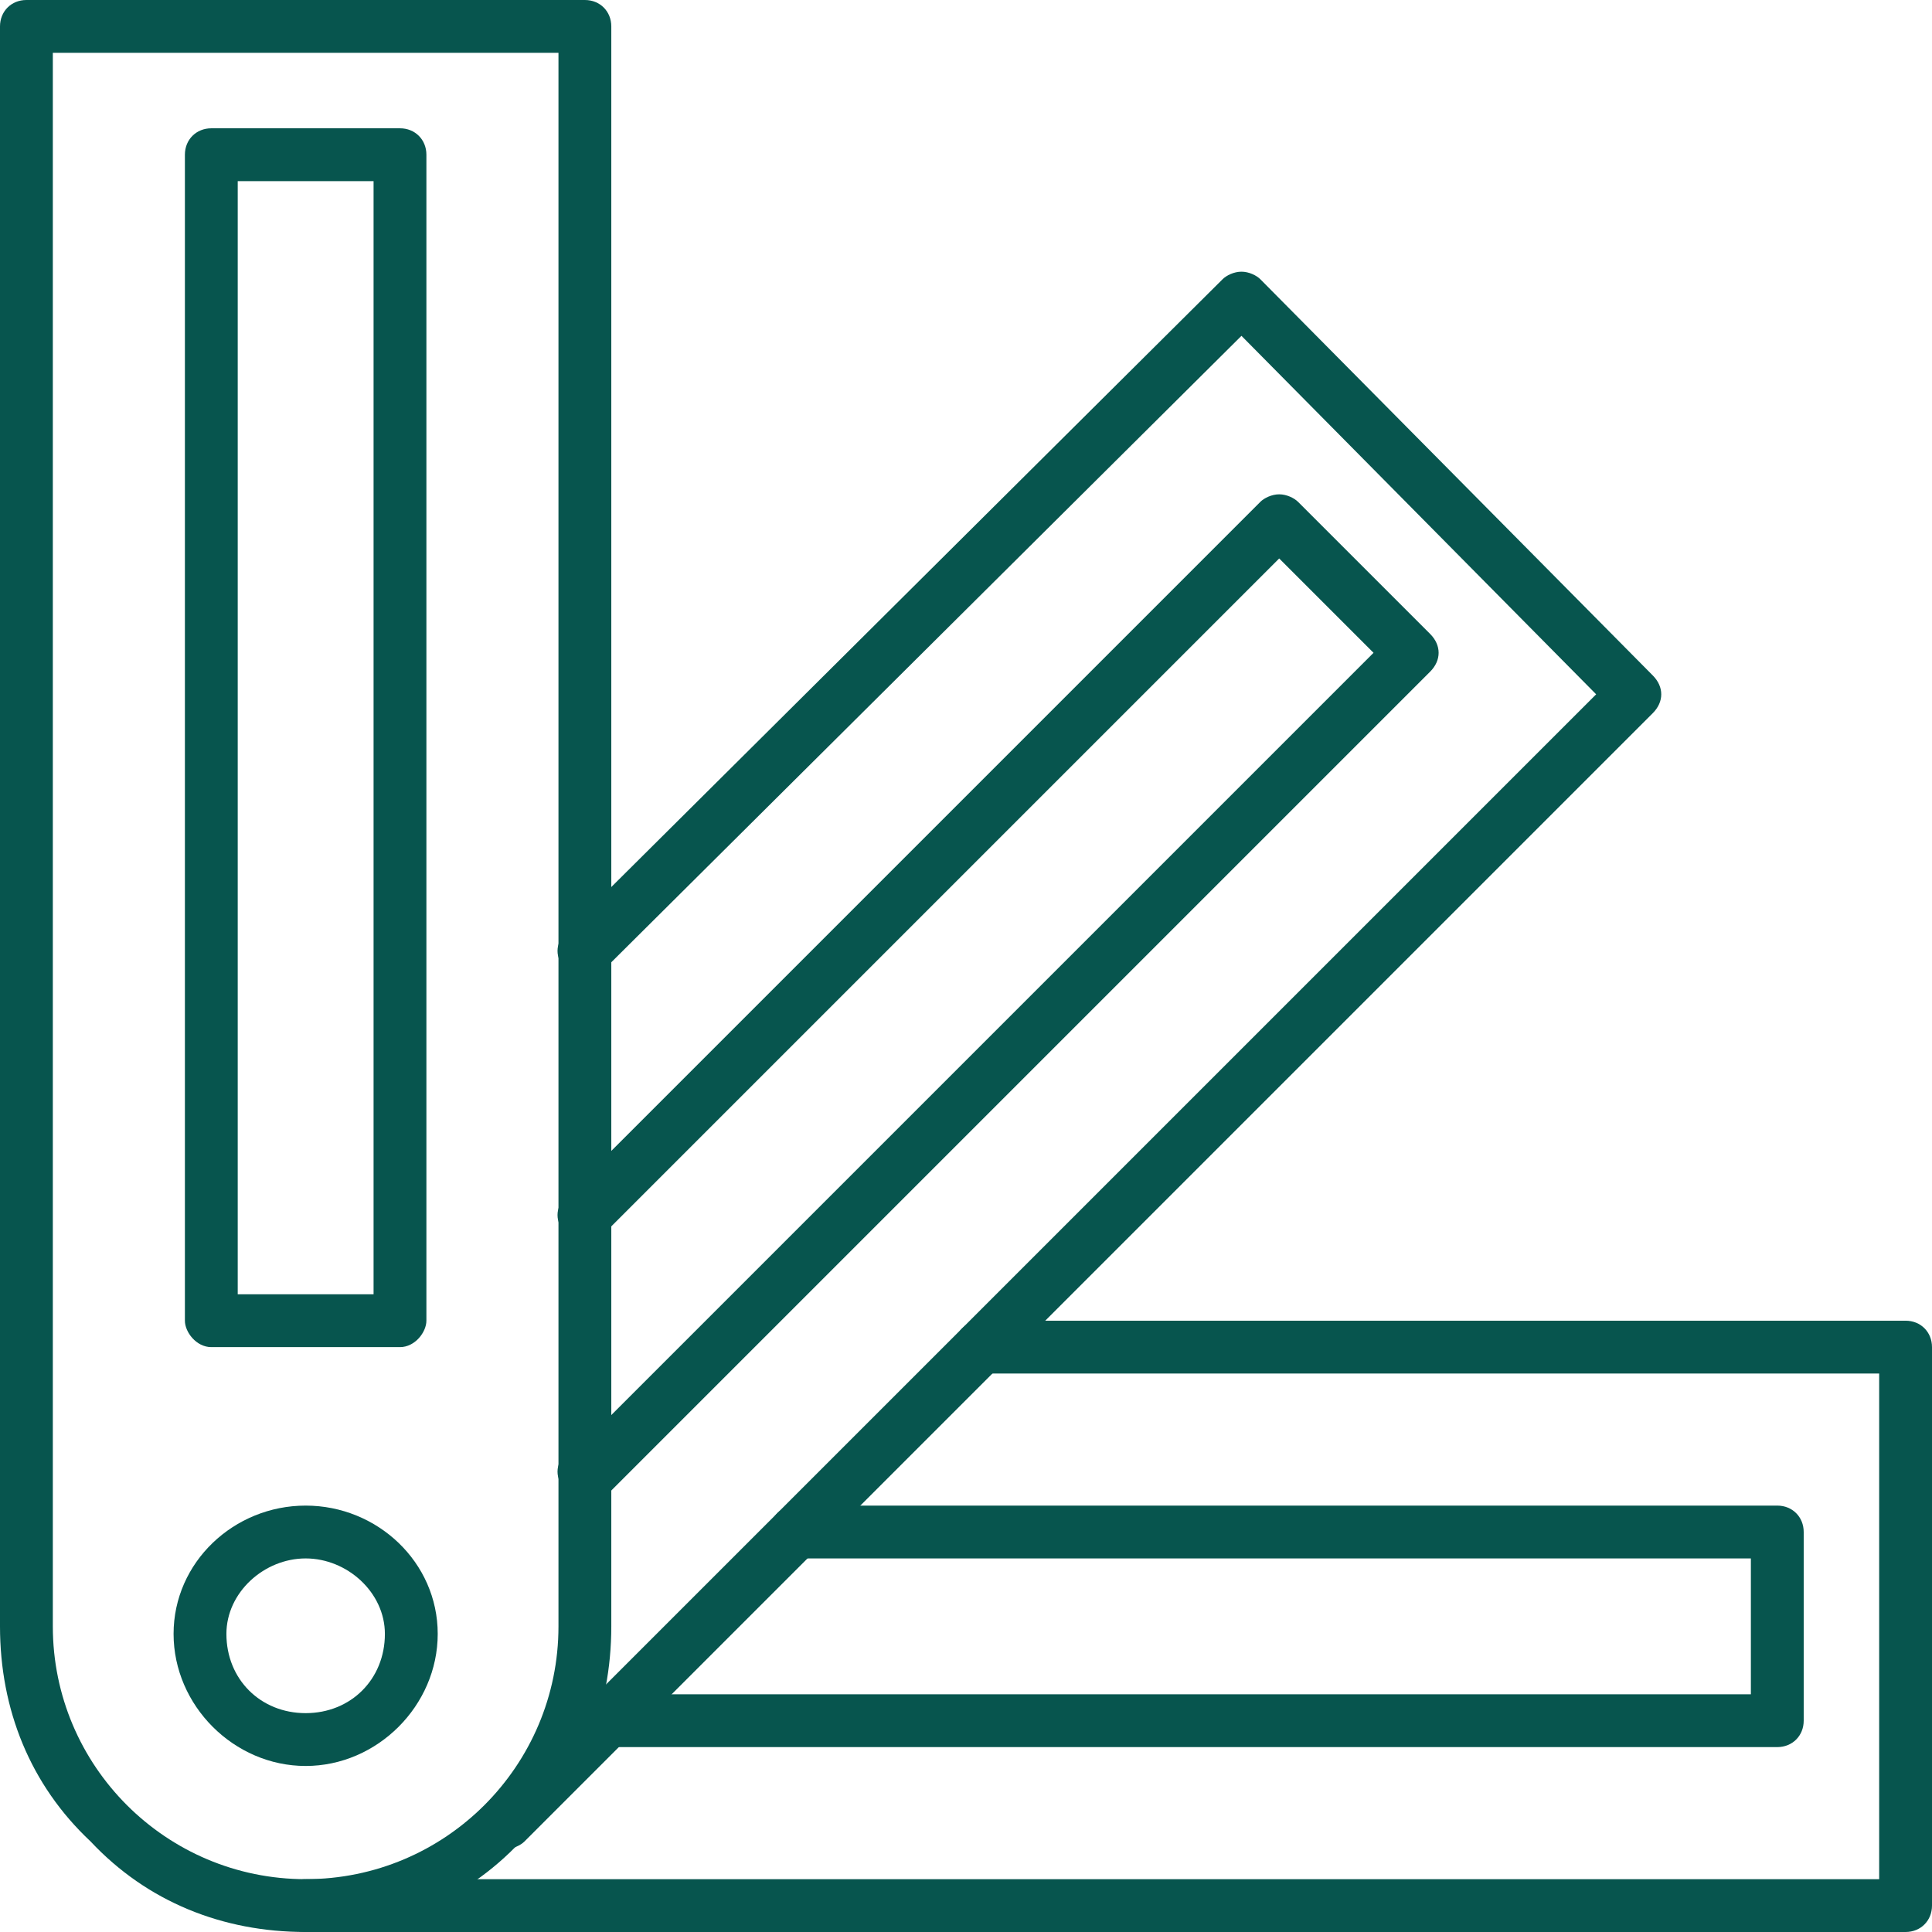 <svg xmlns="http://www.w3.org/2000/svg" xmlns:xlink="http://www.w3.org/1999/xlink" xmlns:svgjs="http://svgjs.dev/svgjs" clip-rule="evenodd" fill-rule="evenodd" height="300" image-rendering="optimizeQuality" shape-rendering="geometricPrecision" text-rendering="geometricPrecision" viewBox="0 0 512 512" width="300"><g width="100%" height="100%" transform="matrix(1,0,0,1,0,0)"><g id="Layer_x0020_1"><g id="_558373648"><g><path d="m81 512c-22 0-42-8-57-24-16-15-24-35-24-57v-424c0-4 3-7 7-7h148c4 0 7 3 7 7v424c0 22-8 42-24 57-15 16-35 24-57 24zm-67-498v417c0 37 30 67 67 67s67-30 67-67v-417z" fill="#07554e" fill-opacity="1" data-original-color="#000000ff" stroke="none" stroke-opacity="1"></path></g><g><path d="m106 357h-50c-4 0-7-4-7-7v-309c0-4 3-7 7-7h50c4 0 7 3 7 7v309c0 3-3 7-7 7zm-43-14h36v-295h-36z" fill="#07554e" fill-opacity="1" data-original-color="#000000ff" stroke="none" stroke-opacity="1"></path></g><g><path d="m134 490c-2 0-4-1-5-2-3-3-3-7 0-10l294-294-94-95-169 168c-3 3-7 3-10 0s-3-7 0-10l174-173c1-1 3-2 5-2 2 0 4 1 5 2l104 105c3 3 3 7 0 10l-299 299c-1 1-3 2-5 2z" fill="#07554e" fill-opacity="1" data-original-color="#000000ff" stroke="none" stroke-opacity="1"></path></g><g><path d="m156 398c-2 0-4-1-5-2l-1-1c-3-3-3-7 0-10 1-1 3-2 4-2l210-210-25-25-179 179c-3 3-7 3-10 0s-3-7 0-10l184-184c1-1 3-2 5-2s4 1 5 2l35 35c3 3 3 7 0 10l-218 218c-1 1-3 2-5 2z" fill="#07554e" fill-opacity="1" data-original-color="#000000ff" stroke="none" stroke-opacity="1"></path></g><g><path d="m505 512h-424c-4 0-7-3-7-7s3-7 7-7h417v-134h-238c-4 0-7-3-7-7s3-7 7-7h245c4 0 7 3 7 7v148c0 4-3 7-7 7z" fill="#07554e" fill-opacity="1" data-original-color="#000000ff" stroke="none" stroke-opacity="1"></path></g><g><path d="m471 463h-310c-4 0-7-3-7-7s3-7 7-7h303v-36h-253c-4 0-7-3-7-7s3-7 7-7h260c4 0 7 3 7 7v50c0 4-3 7-7 7z" fill="#07554e" fill-opacity="1" data-original-color="#000000ff" stroke="none" stroke-opacity="1"></path></g><g><path d="m81 468c-19 0-35-16-35-35s16-34 35-34 35 15 35 34-16 35-35 35zm0-55c-11 0-21 9-21 20 0 12 9 21 21 21s21-9 21-21c0-11-10-20-21-20z" fill="#07554e" fill-opacity="1" data-original-color="#000000ff" stroke="none" stroke-opacity="1"></path></g></g></g></g></svg>